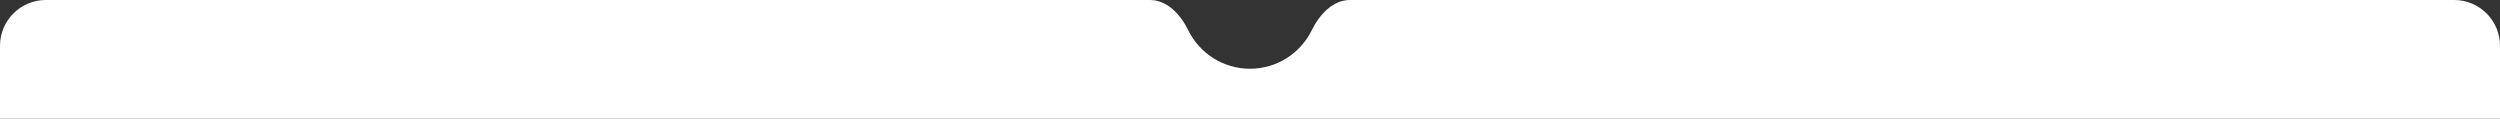 <?xml version="1.0" encoding="UTF-8"?> <svg xmlns="http://www.w3.org/2000/svg" width="1200" height="57" viewBox="0 0 1200 57" fill="none"><rect x="0" y="0" width="1200" height="57" fill="#333333" stroke="none"/><path fill-rule="evenodd" clip-rule="evenodd" d="M600 33C613.027 33 624.29 25.452 629.656 14.491C633.299 7.051 639.716 0 648 0H1178C1190.15 0 1200 9.85 1200 22V125C1200 133.284 1193.28 140 1185 140H15C6.716 140 0 133.284 0 125V22C0 9.85 9.85 0 22 0H552C560.284 0 566.701 7.051 570.344 14.491C575.71 25.452 586.973 33 600 33Z" fill="white"></path></svg> 